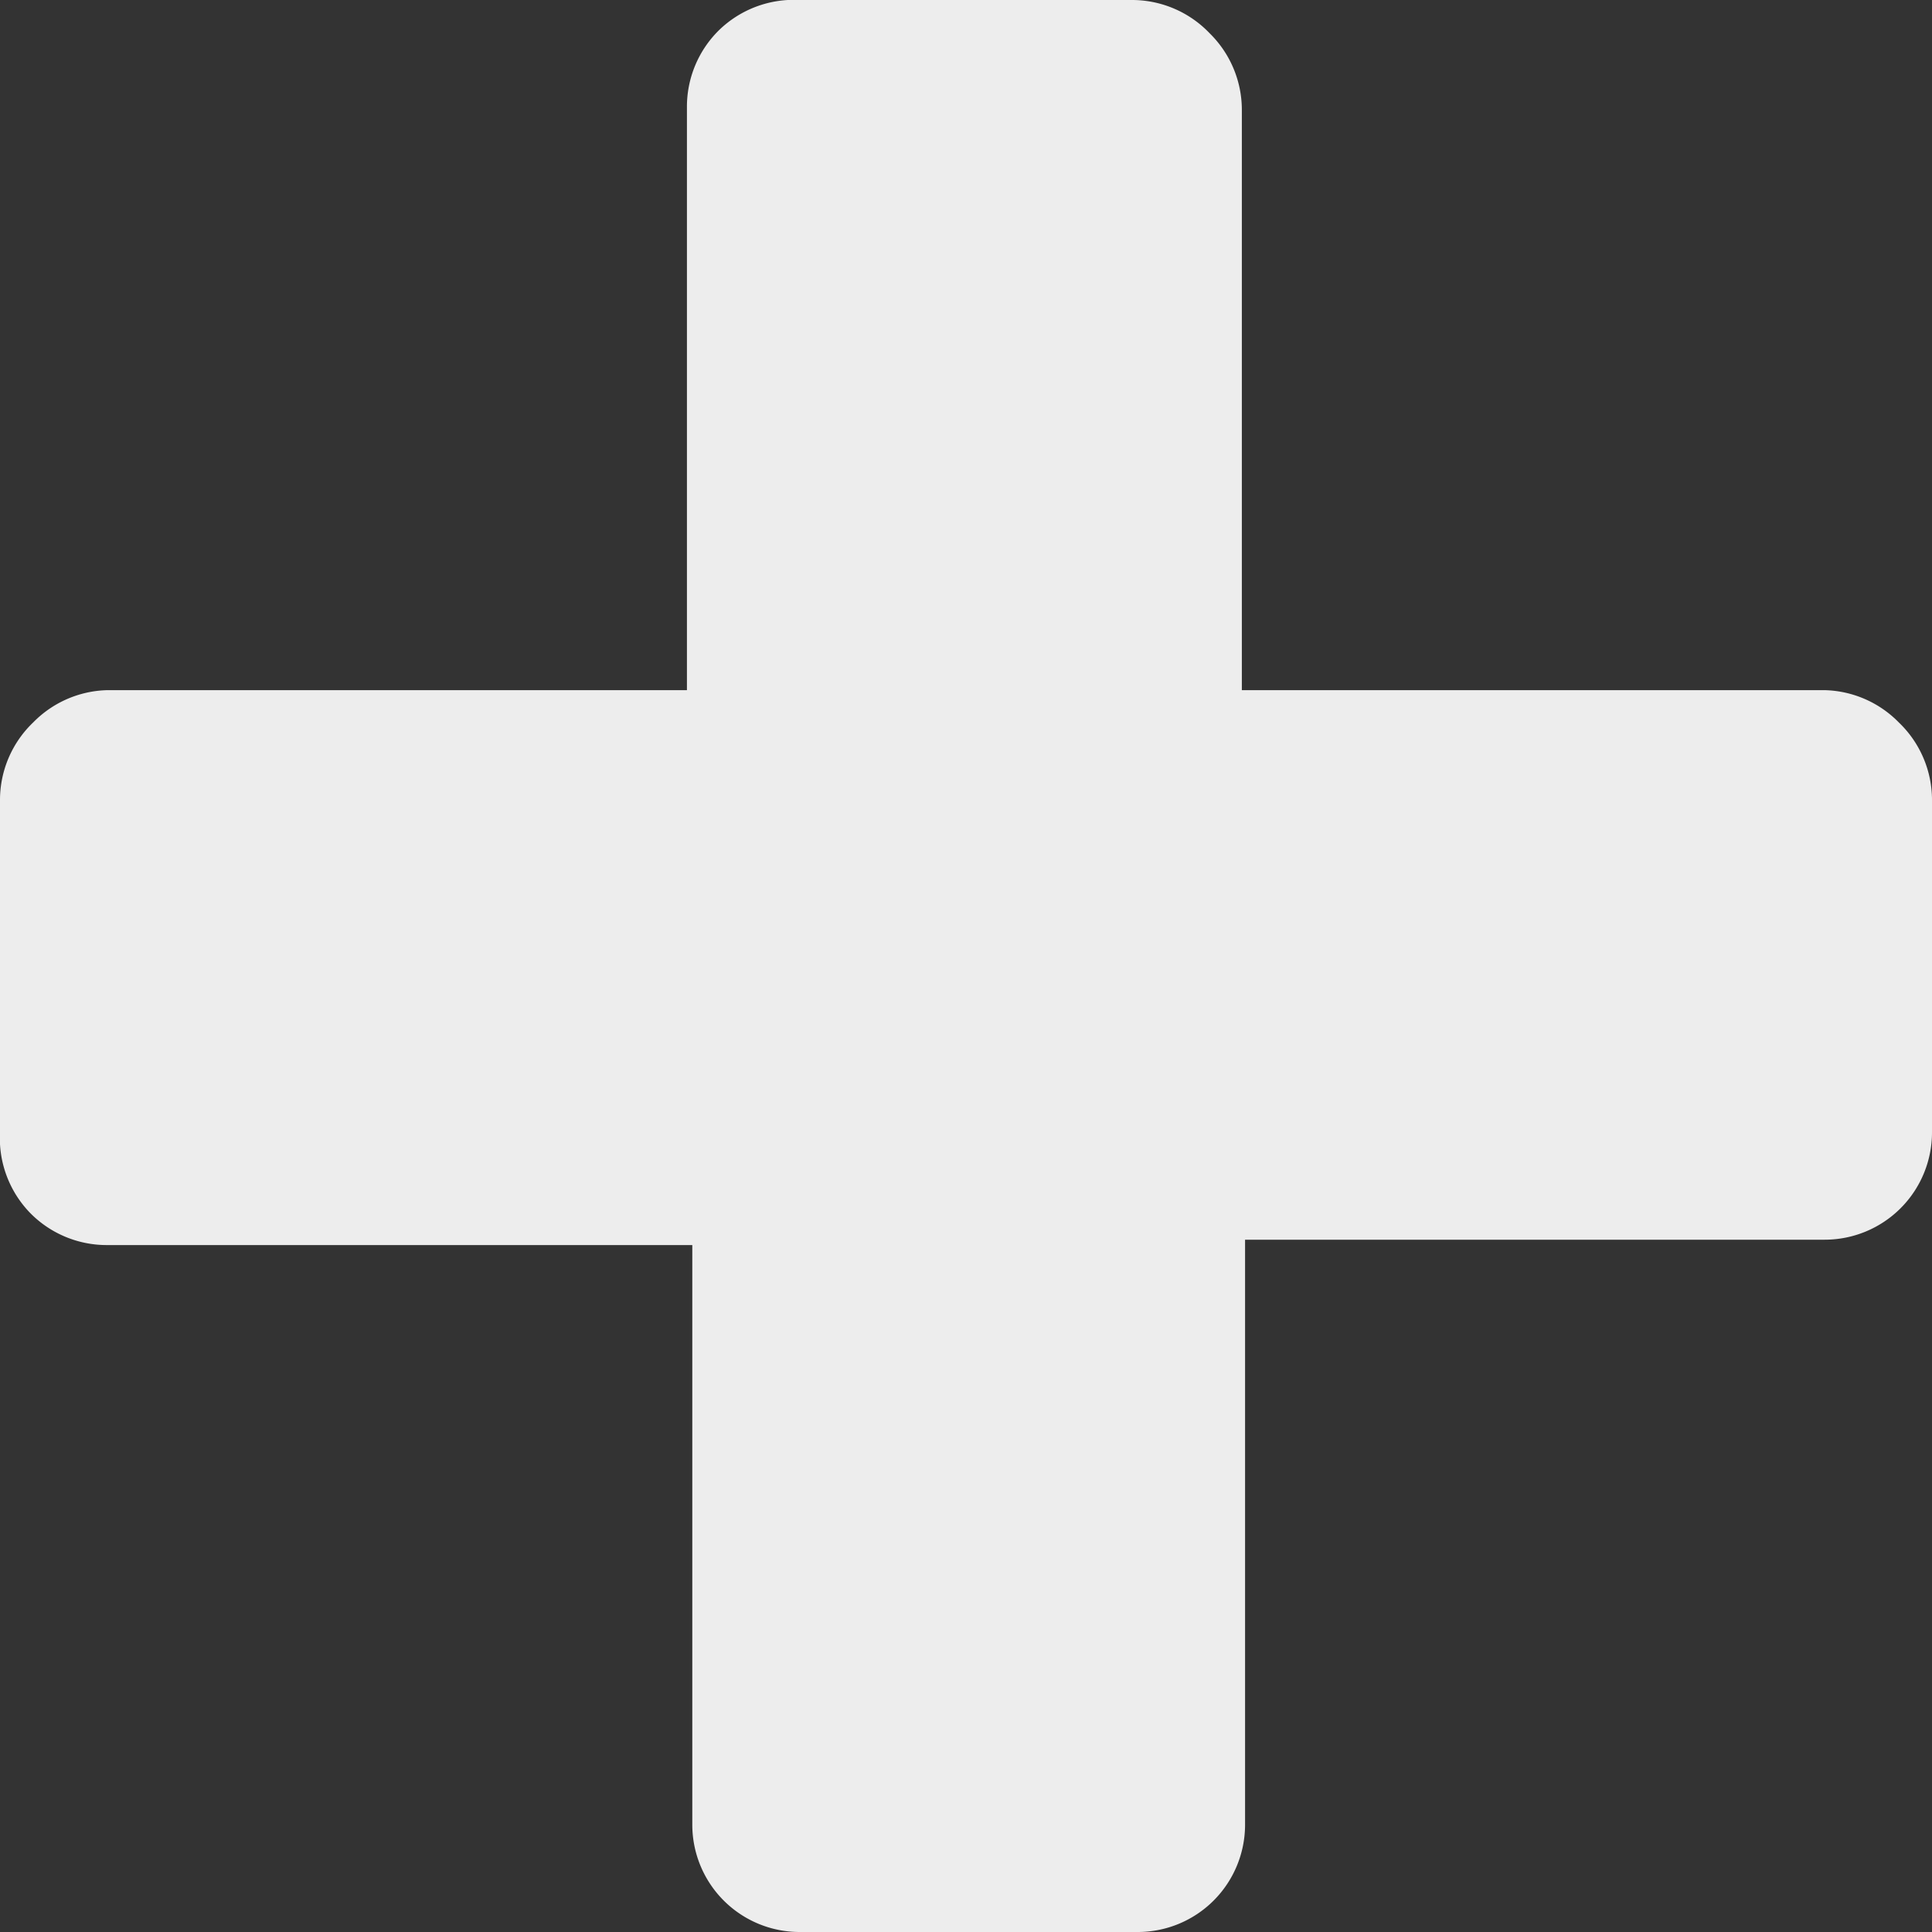 <svg xmlns="http://www.w3.org/2000/svg" width="18" height="18" viewBox="0 0 18 18">
  <rect x="0" y="0" width="18" height="18" fill="#333333" stroke="none"/>
  <title>icoPlusWhite</title>
  <path d="M17.69,6.73a1,1,0,0,1,.31.72v3.1a1,1,0,0,1-1,1h-5.4V17a1,1,0,0,1-1,1H7.45a1,1,0,0,1-1-1v-5.4H1a1,1,0,0,1-.72-.3A1,1,0,0,1,0,10.55V7.45a1,1,0,0,1,.31-.72A1,1,0,0,1,1,6.43h5.4V1a1,1,0,0,1,.3-.72A1,1,0,0,1,7.45,0h3.1a1,1,0,0,1,.72.31,1,1,0,0,1,.3.72v5.4H17A1,1,0,0,1,17.69,6.73Z" style="fill: #ededed"/>
</svg>
